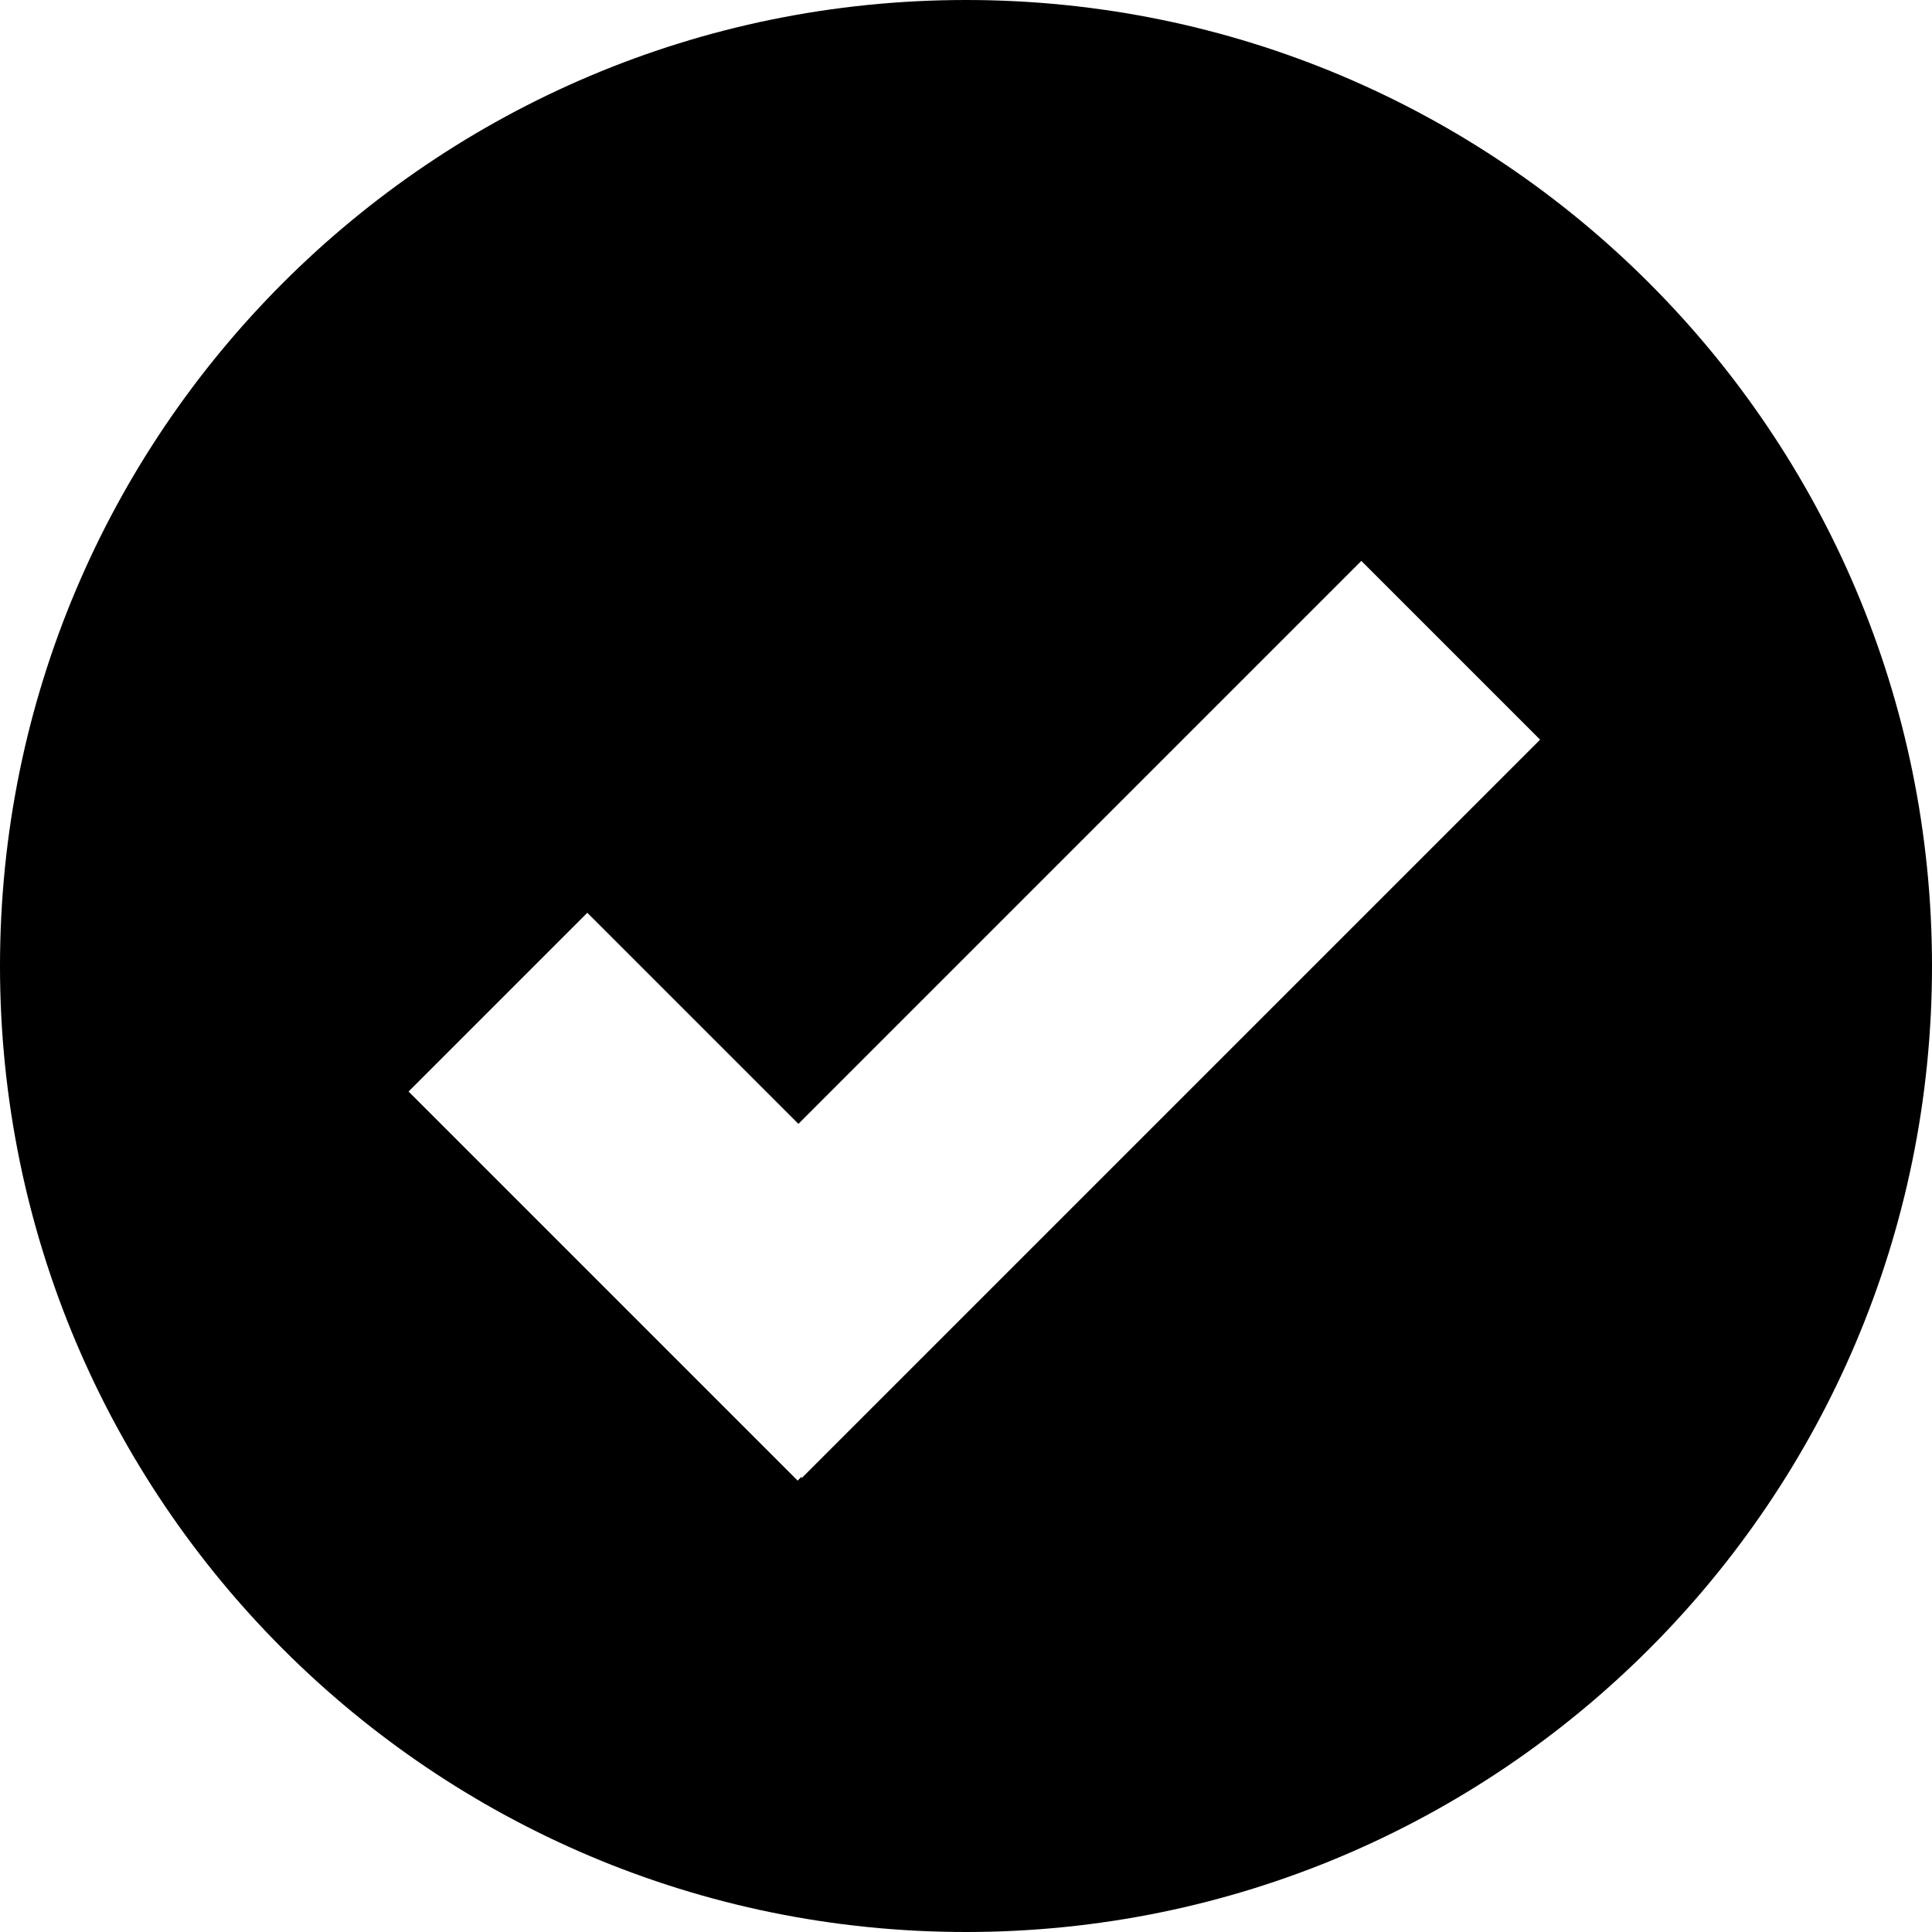 <svg width="279px" height="279px" viewBox="3 3 279 279" version="1.1" xmlns="http://www.w3.org/2000/svg" xmlns:xlink="http://www.w3.org/1999/xlink">
    <!-- Generator: Sketch 41 (35326) - http://www.bohemiancoding.com/sketch -->
    <defs></defs>
    <path d="M142.5,282 C219.544,282 282,219.544 282,142.5 C282,65.456 219.544,3 142.5,3 C65.456,3 3,65.456 3,142.5 C3,219.544 65.456,282 142.5,282 Z M118.297,165.297 L87.814,134.814 L62,160.627 L118.186,216.814 L118.703,216.297 L118.814,216.407 L225.407,109.814 L199.593,84 L118.297,165.297 L118.297,165.297 Z" id="Combined-Shape" stroke="none" fill="#000000" fill-rule="evenodd"></path>
</svg>
